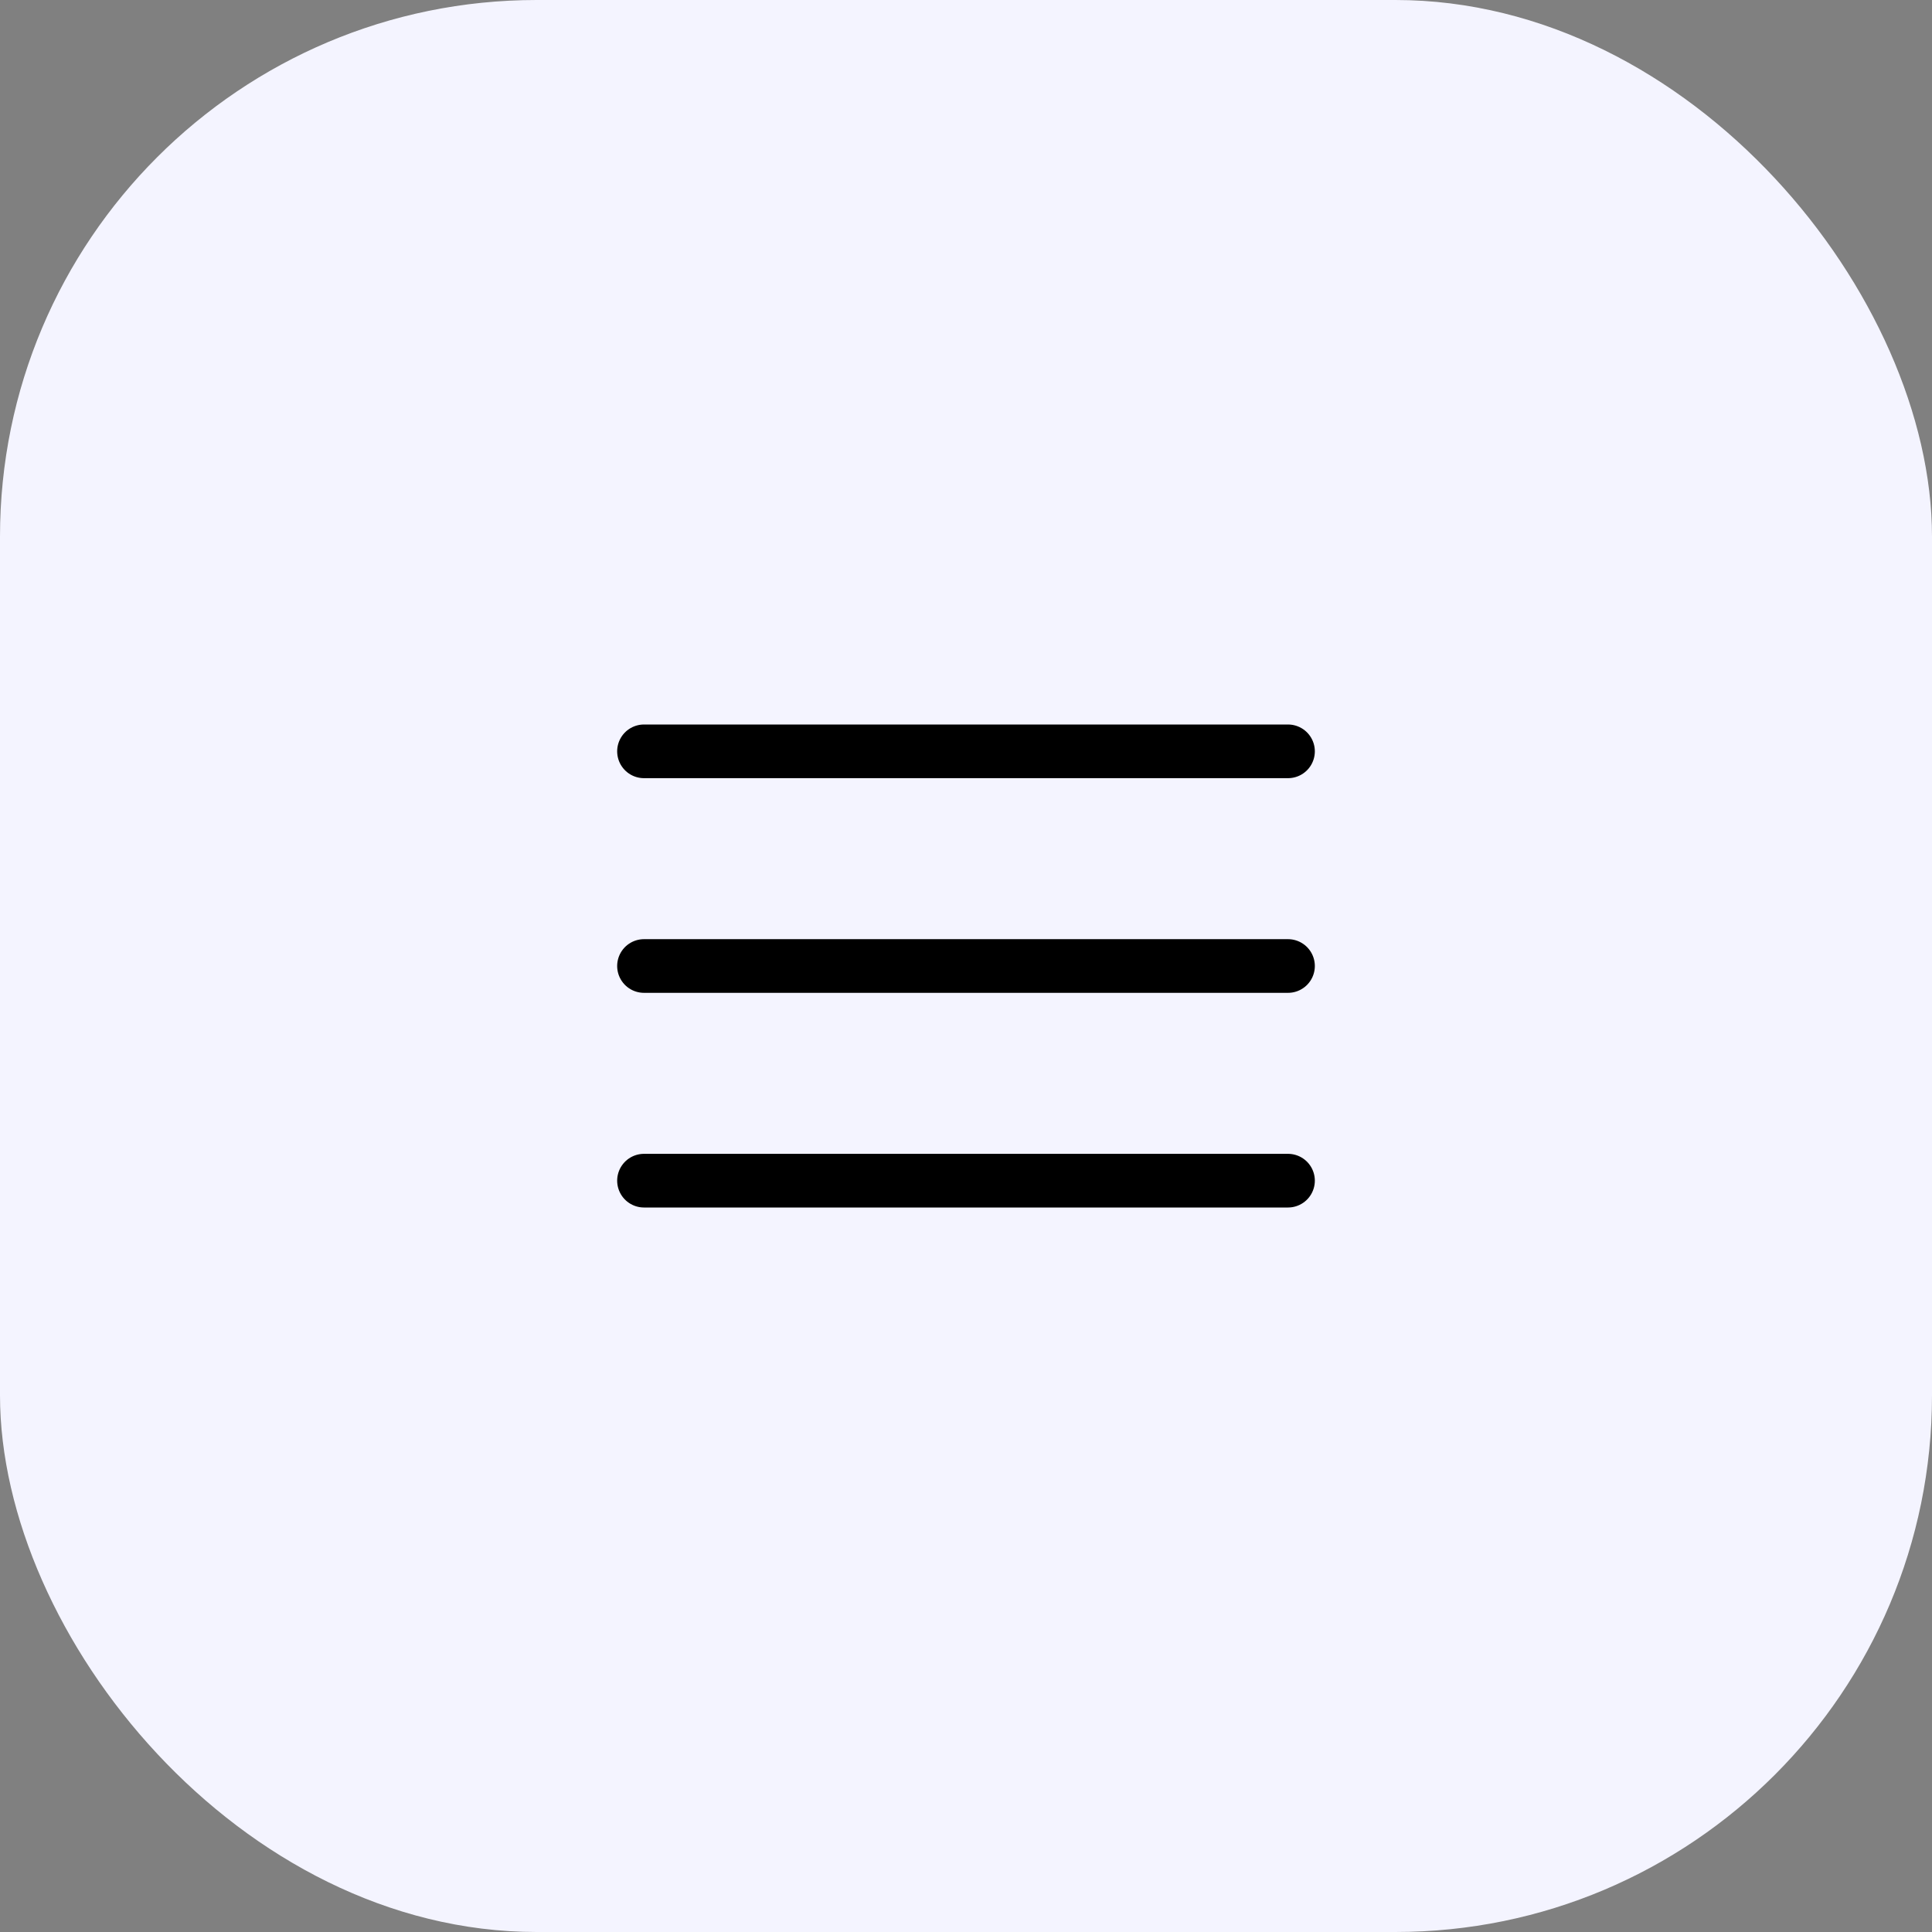 <?xml version="1.0" encoding="UTF-8"?> <svg xmlns="http://www.w3.org/2000/svg" width="36" height="36" viewBox="0 0 36 36" fill="none"><rect x="0" y="0" width="36" height="36" fill="#808080" stroke="none"/> <rect width="36" height="36" rx="10" fill="#F4F4FF"></rect> <path d="M24 18H12" stroke="black" stroke-linecap="round" stroke-linejoin="round"></path> <path d="M24 14H12" stroke="black" stroke-linecap="round" stroke-linejoin="round"></path> <path d="M24 22H12" stroke="black" stroke-linecap="round" stroke-linejoin="round"></path> </svg> 